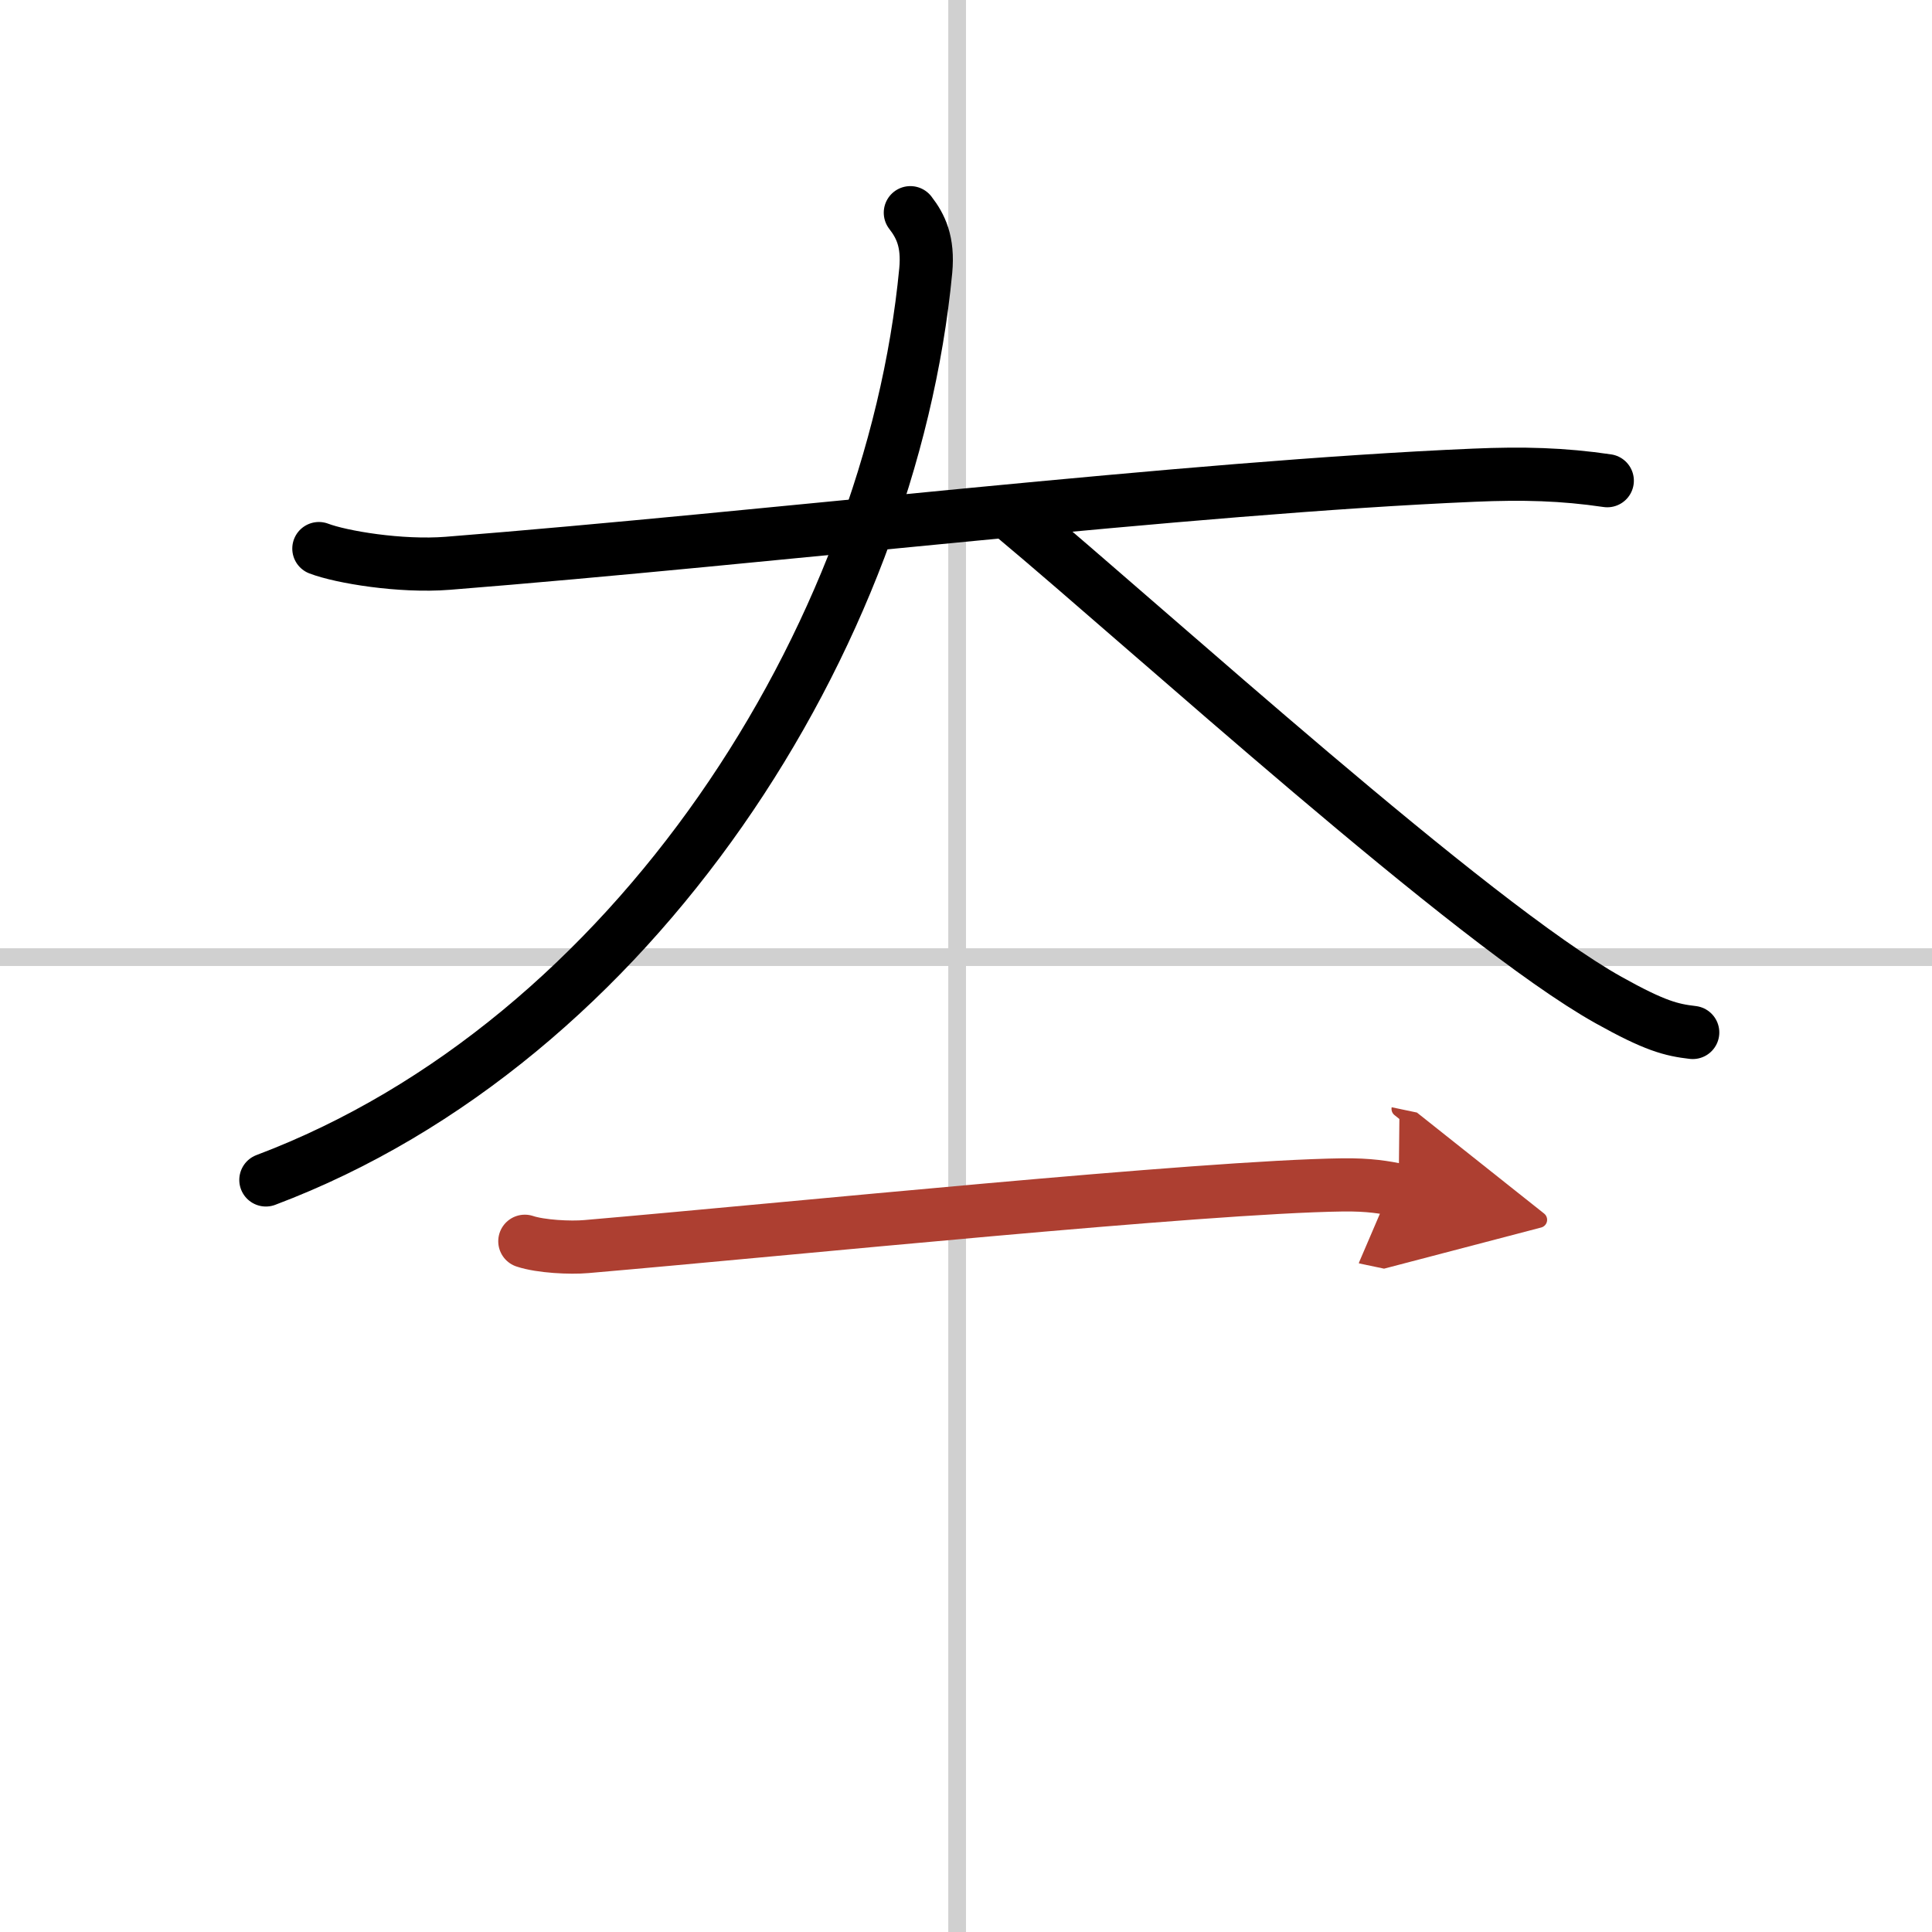 <svg width="400" height="400" viewBox="0 0 109 109" xmlns="http://www.w3.org/2000/svg"><defs><marker id="a" markerWidth="4" orient="auto" refX="1" refY="5" viewBox="0 0 10 10"><polyline points="0 0 10 5 0 10 1 5" fill="#ad3f31" stroke="#ad3f31"/></marker></defs><g fill="none" stroke="#000" stroke-linecap="round" stroke-linejoin="round" stroke-width="3"><rect width="100%" height="100%" fill="#fff" stroke="#fff"/><line x1="54" x2="54" y2="109" stroke="#d0d0d0" stroke-width="1"/><line x2="109" y1="54" y2="54" stroke="#d0d0d0" stroke-width="1"/><path d="m17.99 30.95c1.26 0.48 4.6 1.04 7.27 0.83 18.03-1.43 41.71-4.28 57.89-4.97 2.78-0.12 5.02-0.06 7.53 0.31"/><path d="M51.36,12c0.58,0.75,1.02,1.63,0.87,3.26C50.25,36,35.75,58.75,15,66.57"/><path d="m57.19 29.15c7.75 6.47 25.82 22.94 33.56 27.27 2.63 1.47 3.55 1.69 4.75 1.83"/><path d="m29.61 70.03c0.9 0.3 2.57 0.38 3.47 0.3 11.5-0.99 34.73-3.37 42.66-3.48 1.51-0.02 2.41 0.14 3.17 0.3" marker-end="url(#a)" stroke="#ad3f31"/></g></svg>
